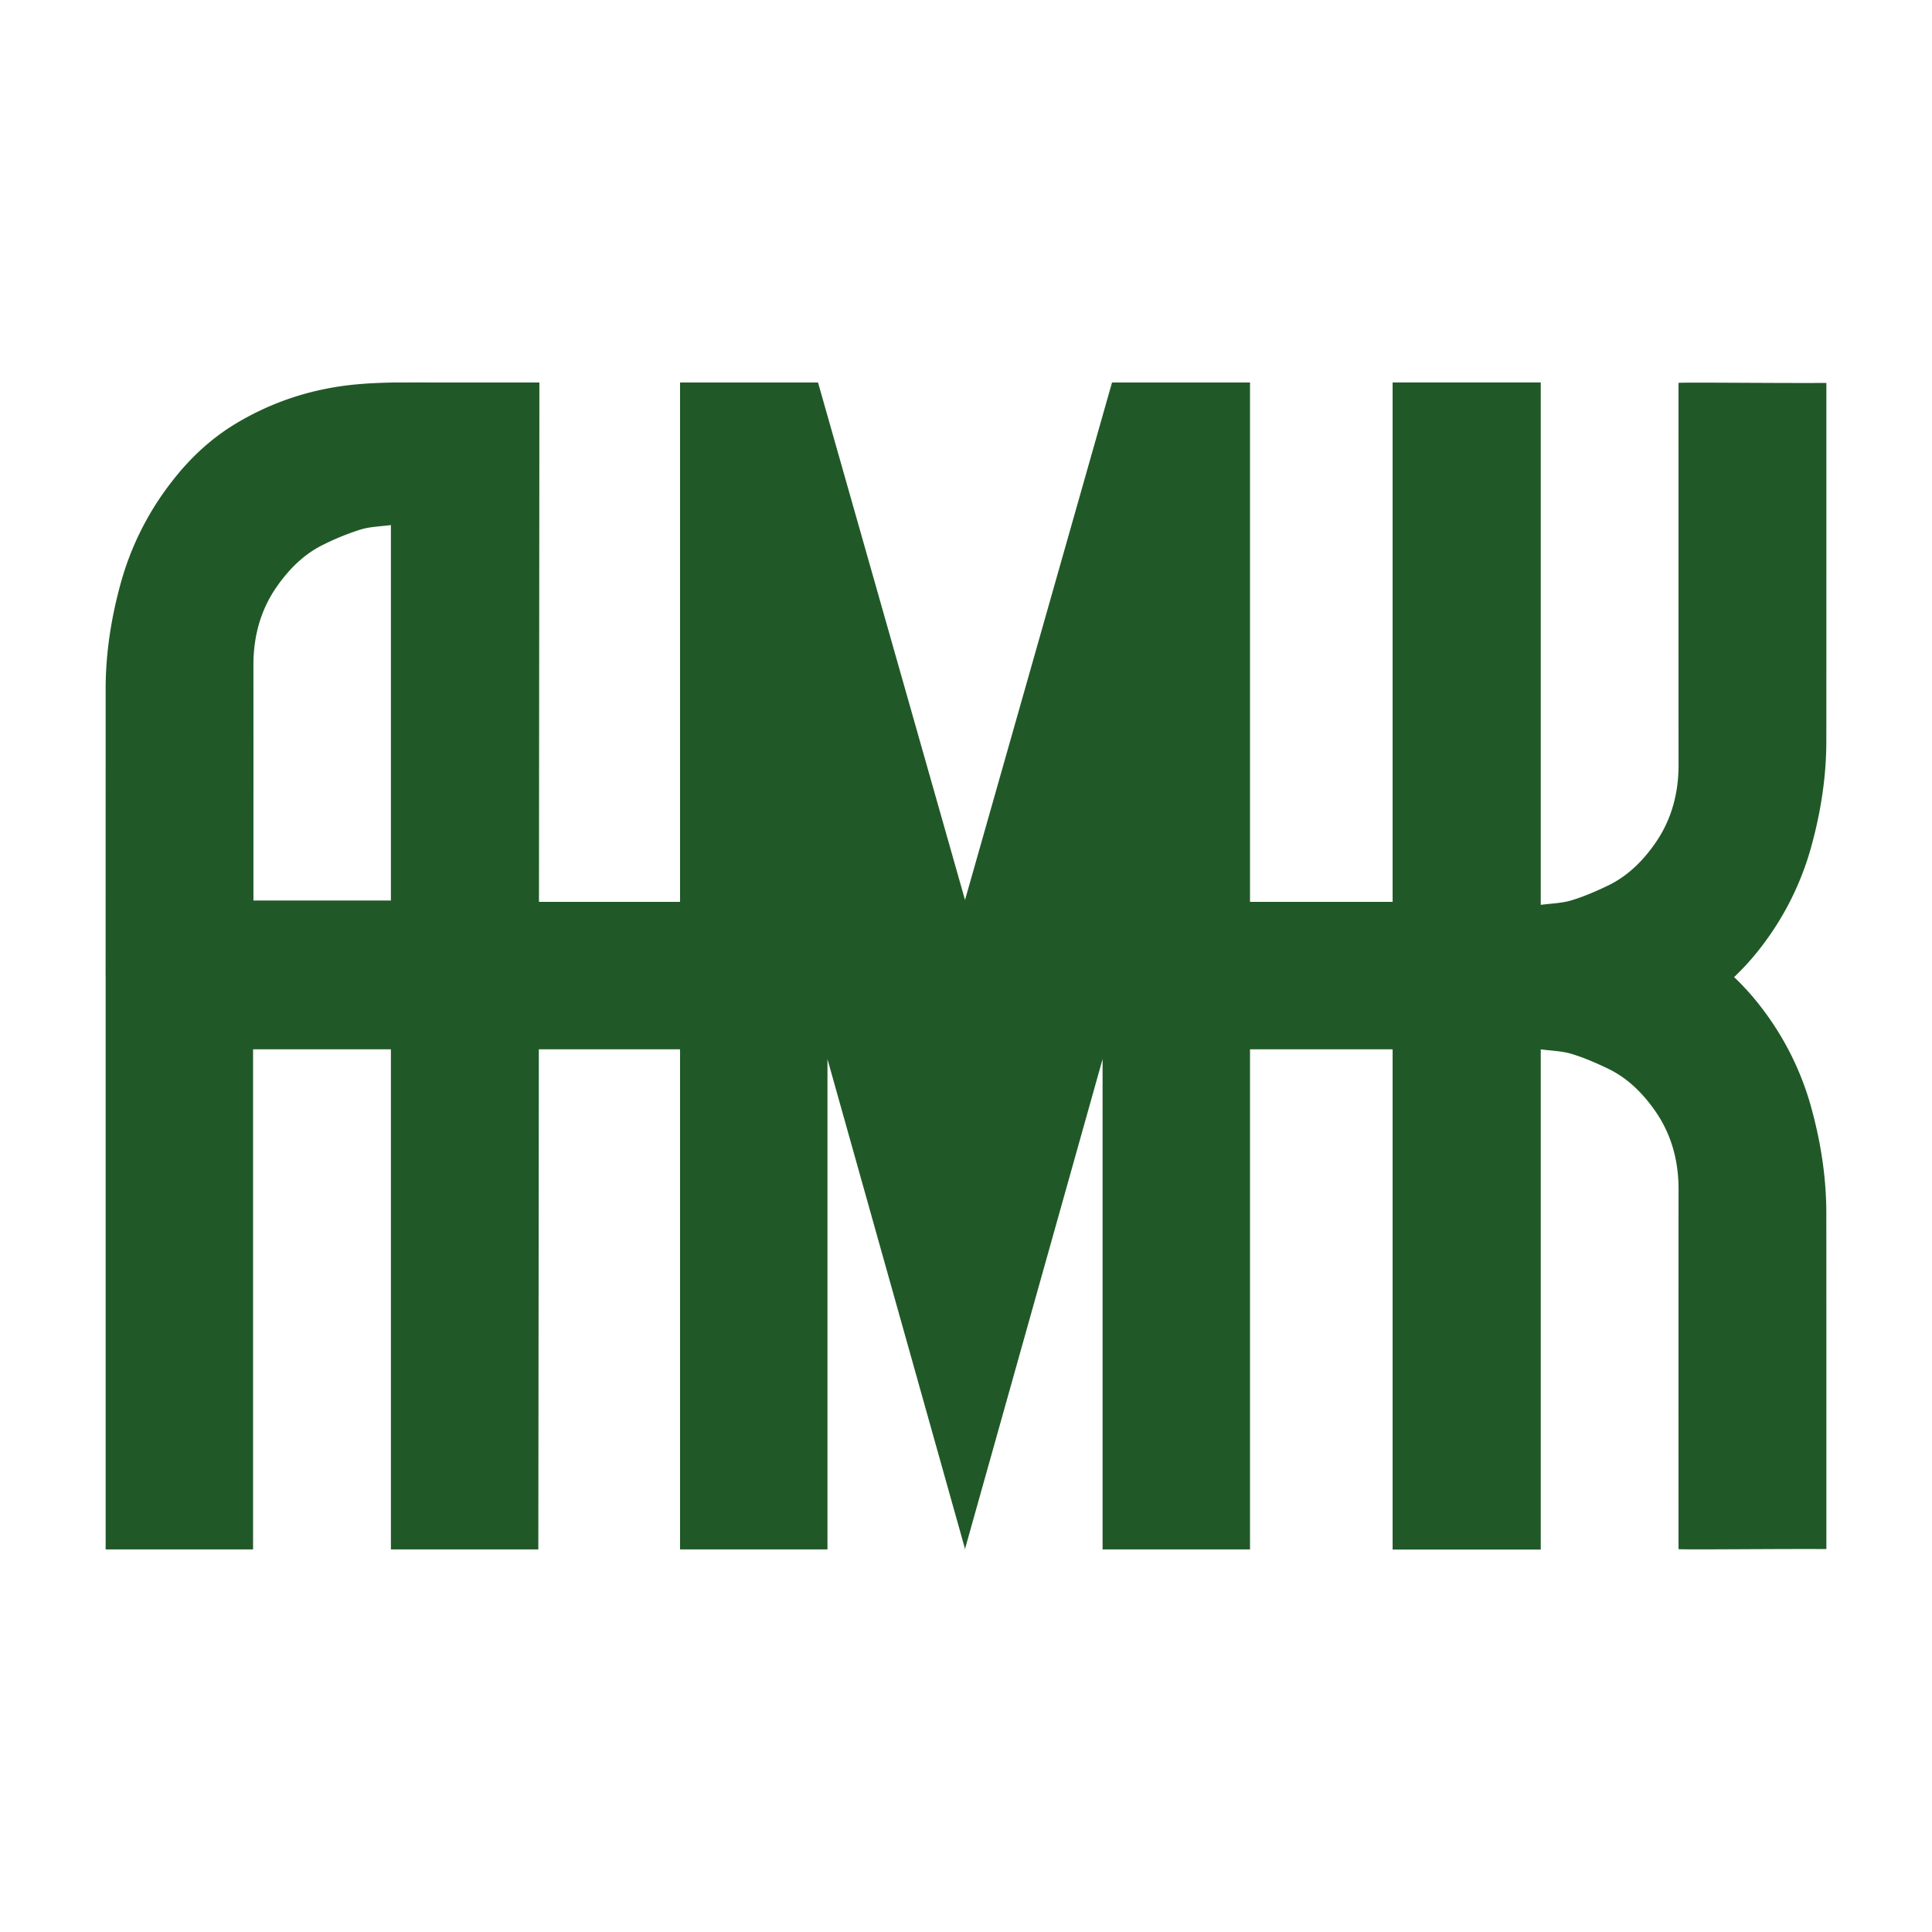 <?xml version="1.0" encoding="UTF-8"?>
<svg data-bbox="5.138 18.607 83.723 56.786" xmlns="http://www.w3.org/2000/svg" viewBox="0 0 94 94" fill-rule="evenodd" clip-rule="evenodd" stroke-linejoin="round" stroke-miterlimit="2" data-type="ugc">
    <g>
        <path d="M13.446 28.574c.592-.856 1.334-1.614 2.297-2.08a12.45 12.45 0 0 1 1.805-.731c.46-.14.962-.148 1.471-.216v18.267h-6.688v-.363c0-3.698.003-7.396-.001-11.095-.002-1.373.342-2.662 1.116-3.782Zm74.671 25.282a14.125 14.125 0 0 0-2.384-4.792 12.55 12.55 0 0 0-1.361-1.524 12.55 12.55 0 0 0 1.361-1.524 14.125 14.125 0 0 0 2.384-4.792c.469-1.692.74-3.413.742-5.163.004-4.362.002-17.13.002-17.43-2.453.016-7.194-.04-7.194 0 0 4.66-.003 14.885.002 18.583.002 1.374-.342 2.663-1.116 3.783-.591.856-1.334 1.613-2.297 2.079-.584.282-1.186.544-1.805.731-.466.141-.972.148-1.487.218V18.608h-7.207v25.271h-6.939V18.61h-6.701v.006l-.012-.006-7.15 25.168h-.005L39.8 18.609l-.012.006v-.006h-6.701v25.27h-6.864c.01-11.105.02-21.72.02-25.27h-.375c-1.936 0-3.872.003-5.807-.002l-.249.002h-.793v.005c-1.038.02-2.072.088-3.101.29a13.598 13.598 0 0 0-4.392 1.674c-1.297.771-2.358 1.784-3.26 2.976a14.119 14.119 0 0 0-2.384 4.792c-.469 1.693-.74 3.413-.742 5.163v3.78l-.002 10.205h.002v27.891h7.173V51.053h6.706v24.332h7.173s.013-11.543.025-24.332h6.87v24.332h7.173V51.532l6.683 23.794v.067l.01-.034.009.034v-.067l6.683-23.794v23.853h7.173V51.053h6.939v24.34h7.207V51.056c.515.07 1.021.076 1.487.217.62.187 1.221.449 1.805.731.963.466 1.706 1.224 2.297 2.08.774 1.12 1.118 2.408 1.116 3.782-.005 3.699-.002 12.844-.002 17.503 0 .04 4.741-.015 7.194 0 0-.3.002-11.988-.002-16.35-.002-1.75-.273-3.47-.742-5.163Z" fill="#205927" fill-rule="nonzero"/>
    </g>
</svg>
